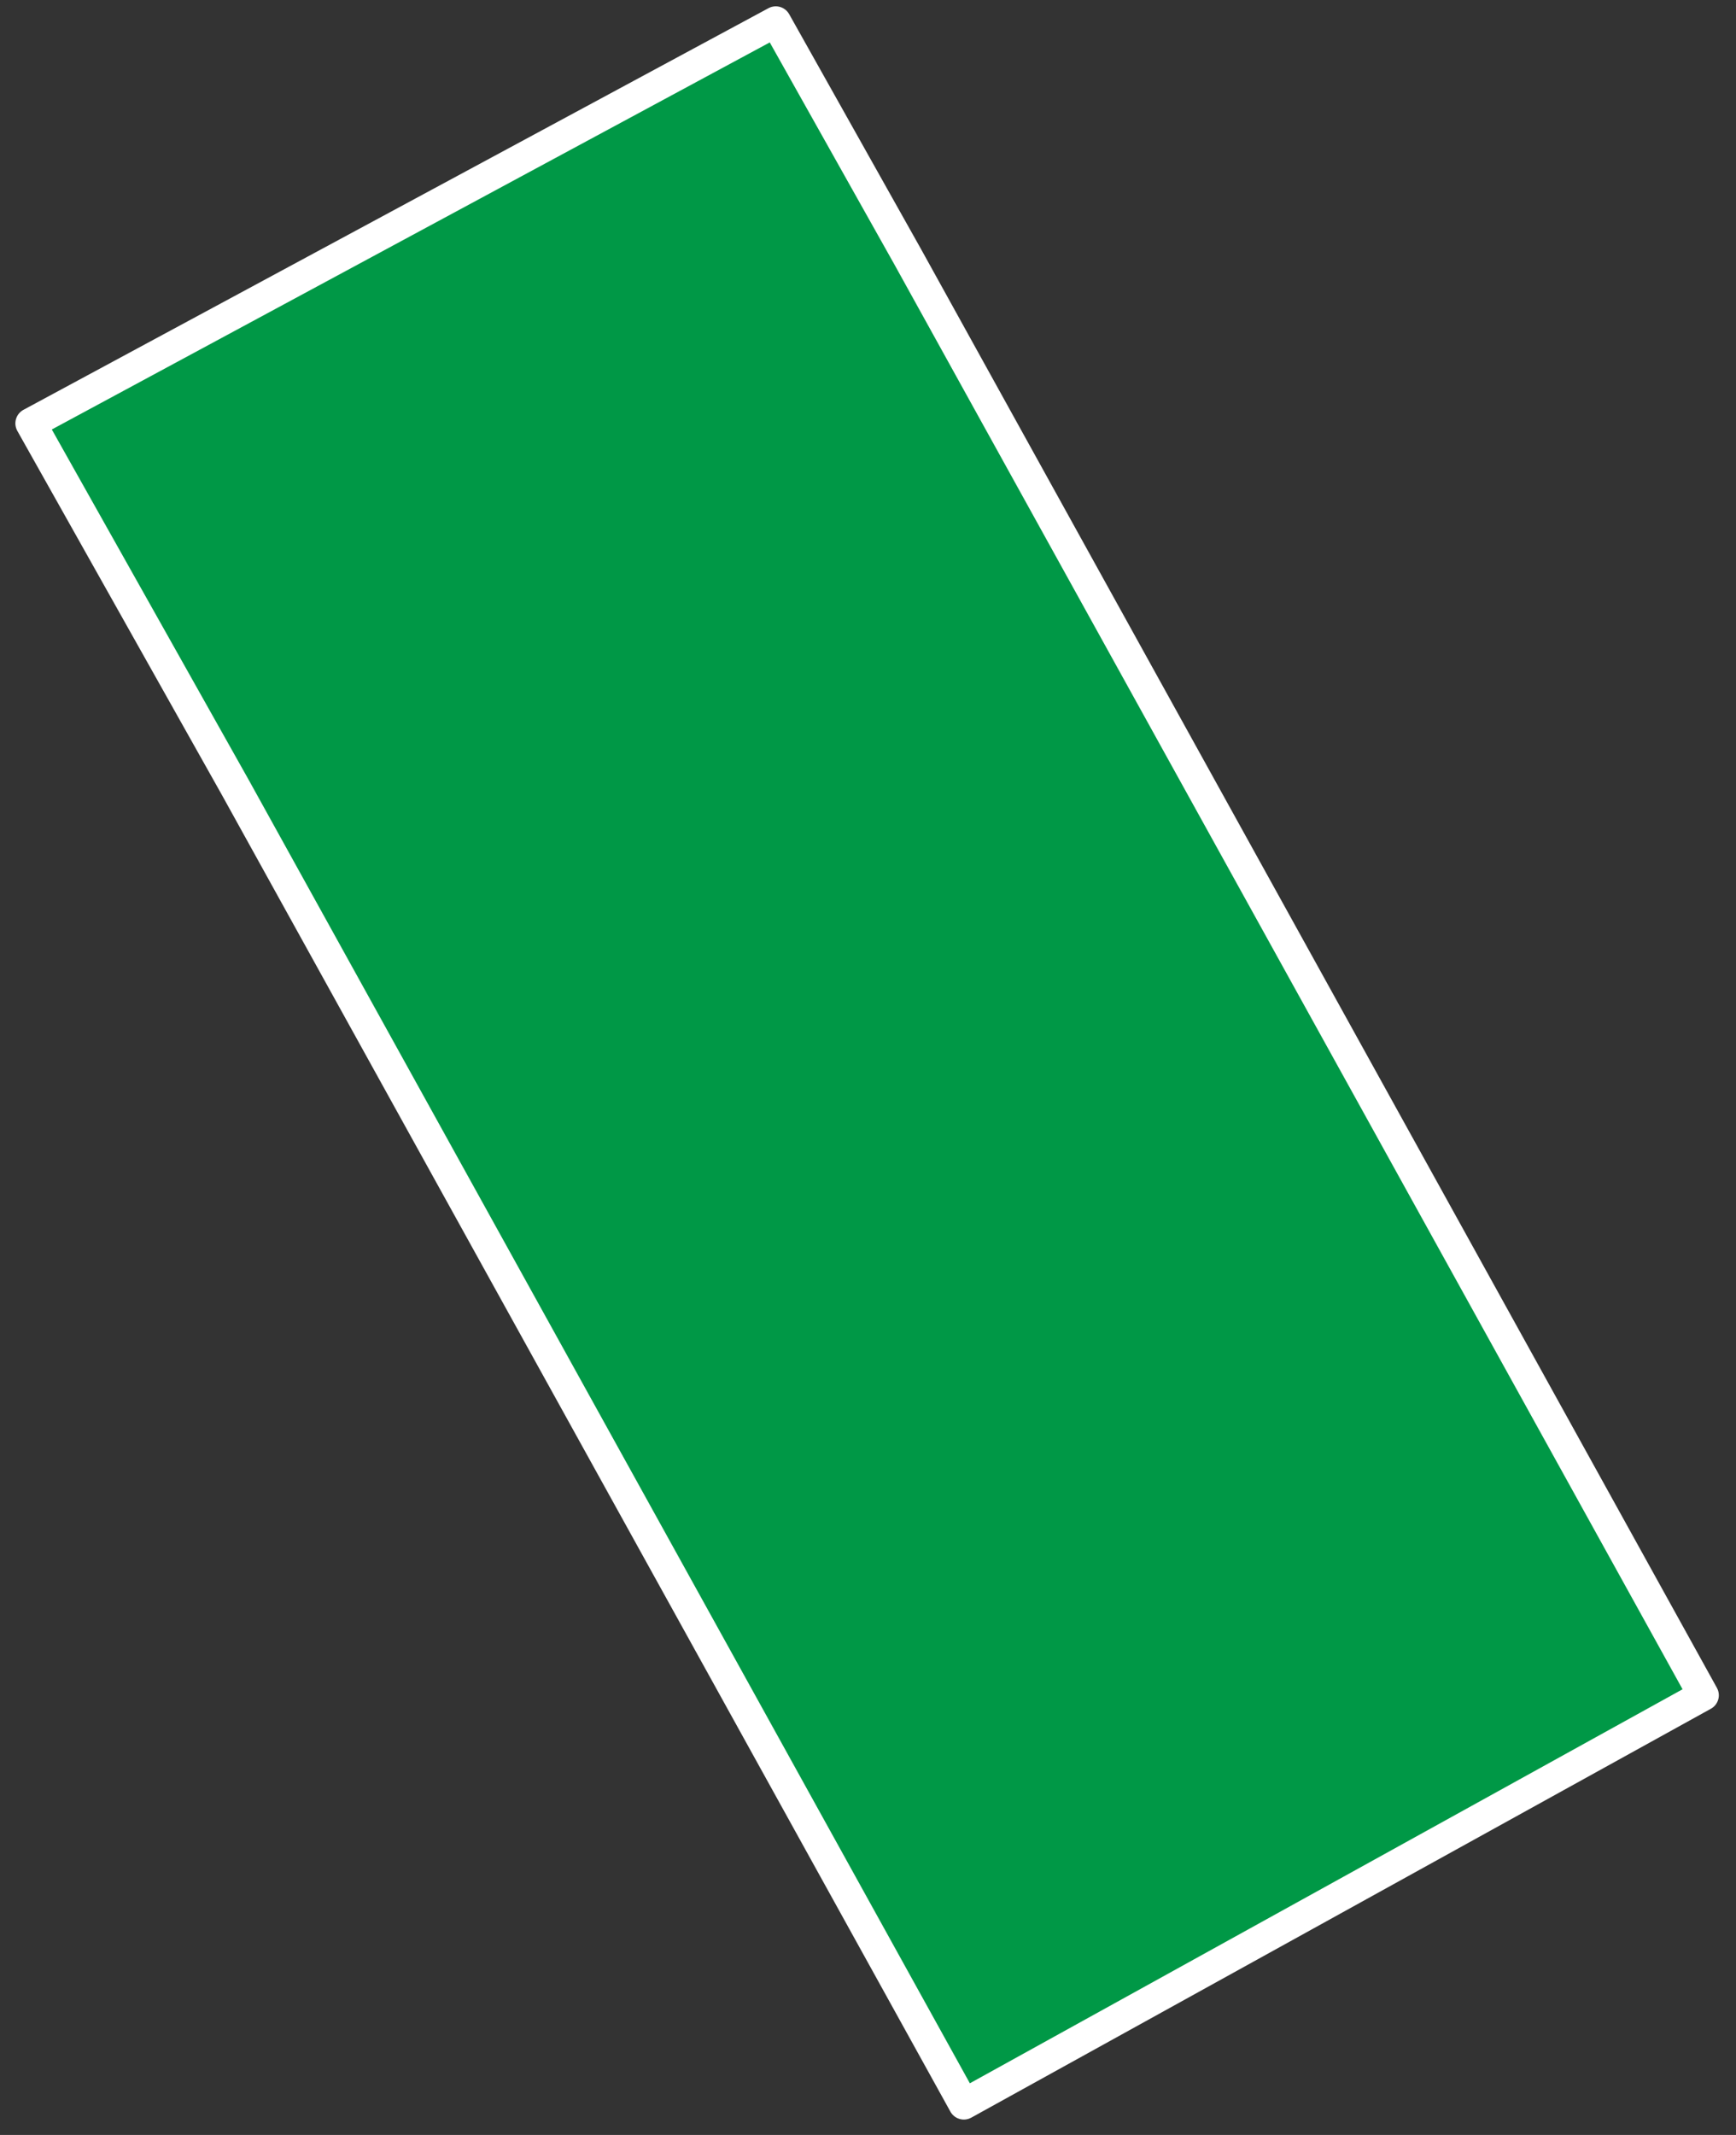 <?xml version="1.0" encoding="UTF-8"?> <svg xmlns="http://www.w3.org/2000/svg" width="96" height="118" viewBox="0 0 96 118" fill="none"><rect x="0" y="0" width="96" height="118" fill="#333333" stroke="none"/> <path d="M1.7 23.4L42.9 1.2L50.2 14.2L94.2 93.7L53.3 116.3L13 43.5L1.7 23.4Z" fill="#009846" stroke="white" stroke-width="1.7" stroke-linecap="round" stroke-linejoin="round"></path> </svg> 